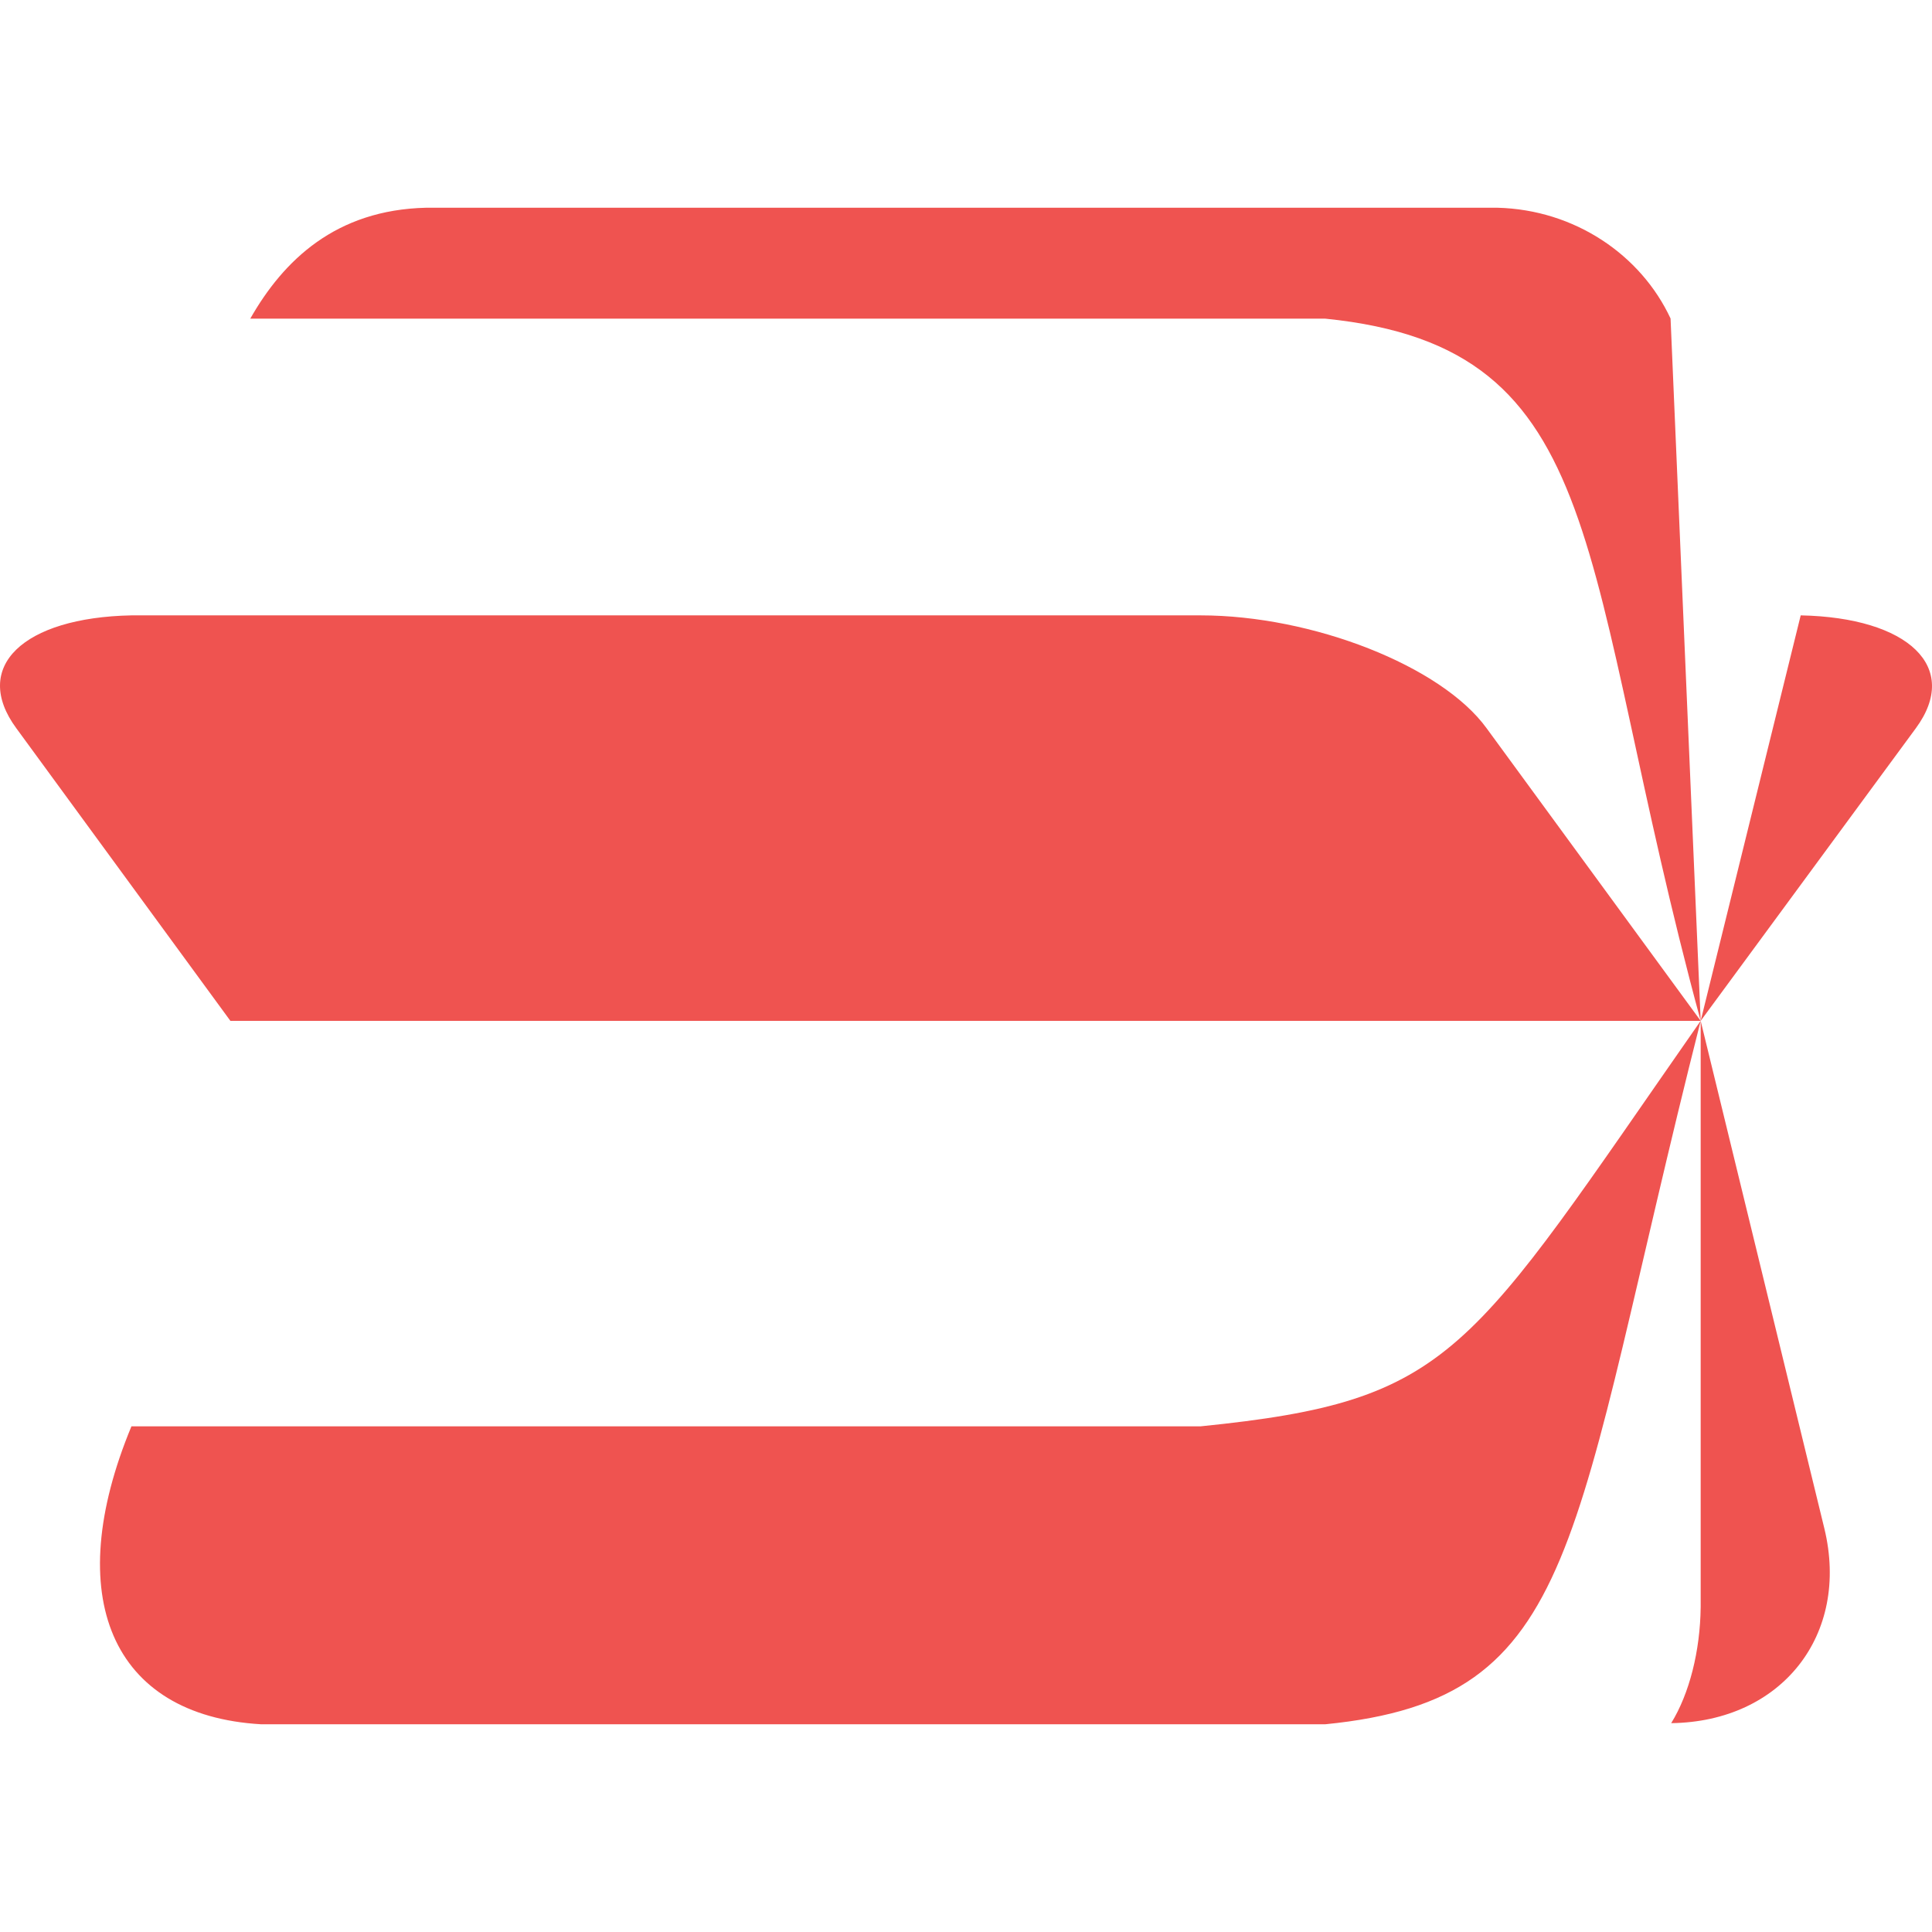 <!--
  - The MIT License (MIT)
  -
  - Copyright (c) 2015-2024 Elior "Mallowigi" Boukhobza
  -
  - Permission is hereby granted, free of charge, to any person obtaining a copy
  - of this software and associated documentation files (the "Software"), to deal
  - in the Software without restriction, including without limitation the rights
  - to use, copy, modify, merge, publish, distribute, sublicense, and/or sell
  - copies of the Software, and to permit persons to whom the Software is
  - furnished to do so, subject to the following conditions:
  -
  - The above copyright notice and this permission notice shall be included in all
  - copies or substantial portions of the Software.
  -
  - THE SOFTWARE IS PROVIDED "AS IS", WITHOUT WARRANTY OF ANY KIND, EXPRESS OR
  - IMPLIED, INCLUDING BUT NOT LIMITED TO THE WARRANTIES OF MERCHANTABILITY,
  - FITNESS FOR A PARTICULAR PURPOSE AND NONINFRINGEMENT. IN NO EVENT SHALL THE
  - AUTHORS OR COPYRIGHT HOLDERS BE LIABLE FOR ANY CLAIM, DAMAGES OR OTHER
  - LIABILITY, WHETHER IN AN ACTION OF CONTRACT, TORT OR OTHERWISE, ARISING FROM,
  - OUT OF OR IN CONNECTION WITH THE SOFTWARE OR THE USE OR OTHER DEALINGS IN THE
  - SOFTWARE.
  -
  -->

<svg xmlns="http://www.w3.org/2000/svg" version="1.1" viewBox="0 0 512 512" width="16px" height="16px">
  <path fill="#EF5350" data-iconColor="Biml"
        d="M450.697,270.537l57.007-77.529c11.971-16.247-1.995-29.358-30.499-29.929L450.697,270.537z M450.697,425.88V270.537l32.779,134.536c6.828,28.164-11.335,51.209-40.594,51.581C447.688,448.888,450.573,437.553,450.697,425.88z M112.932,55.051h283.894c20.513,0.518,38.048,12.514,45.89,29.358l7.981,186.127c-32.991-121.557-23.048-178.392-99.477-186.087H66.32C75.123,68.988,88.971,55.609,112.932,55.051z M318.157,163.079c29.644,0,63.848,13.397,75.819,29.929l56.722,77.529H61.056L4.335,193.008c-11.971-16.247,1.71-29.358,30.498-29.929H318.157z M351.221,456.949H69.18c-39.724-2.313-53.047-33.893-34.347-78.954h283.323c67.467-6.822,70.649-18.753,132.541-107.458C415.594,409.065,419.614,450.193,351.221,456.949z"/>
</svg>
